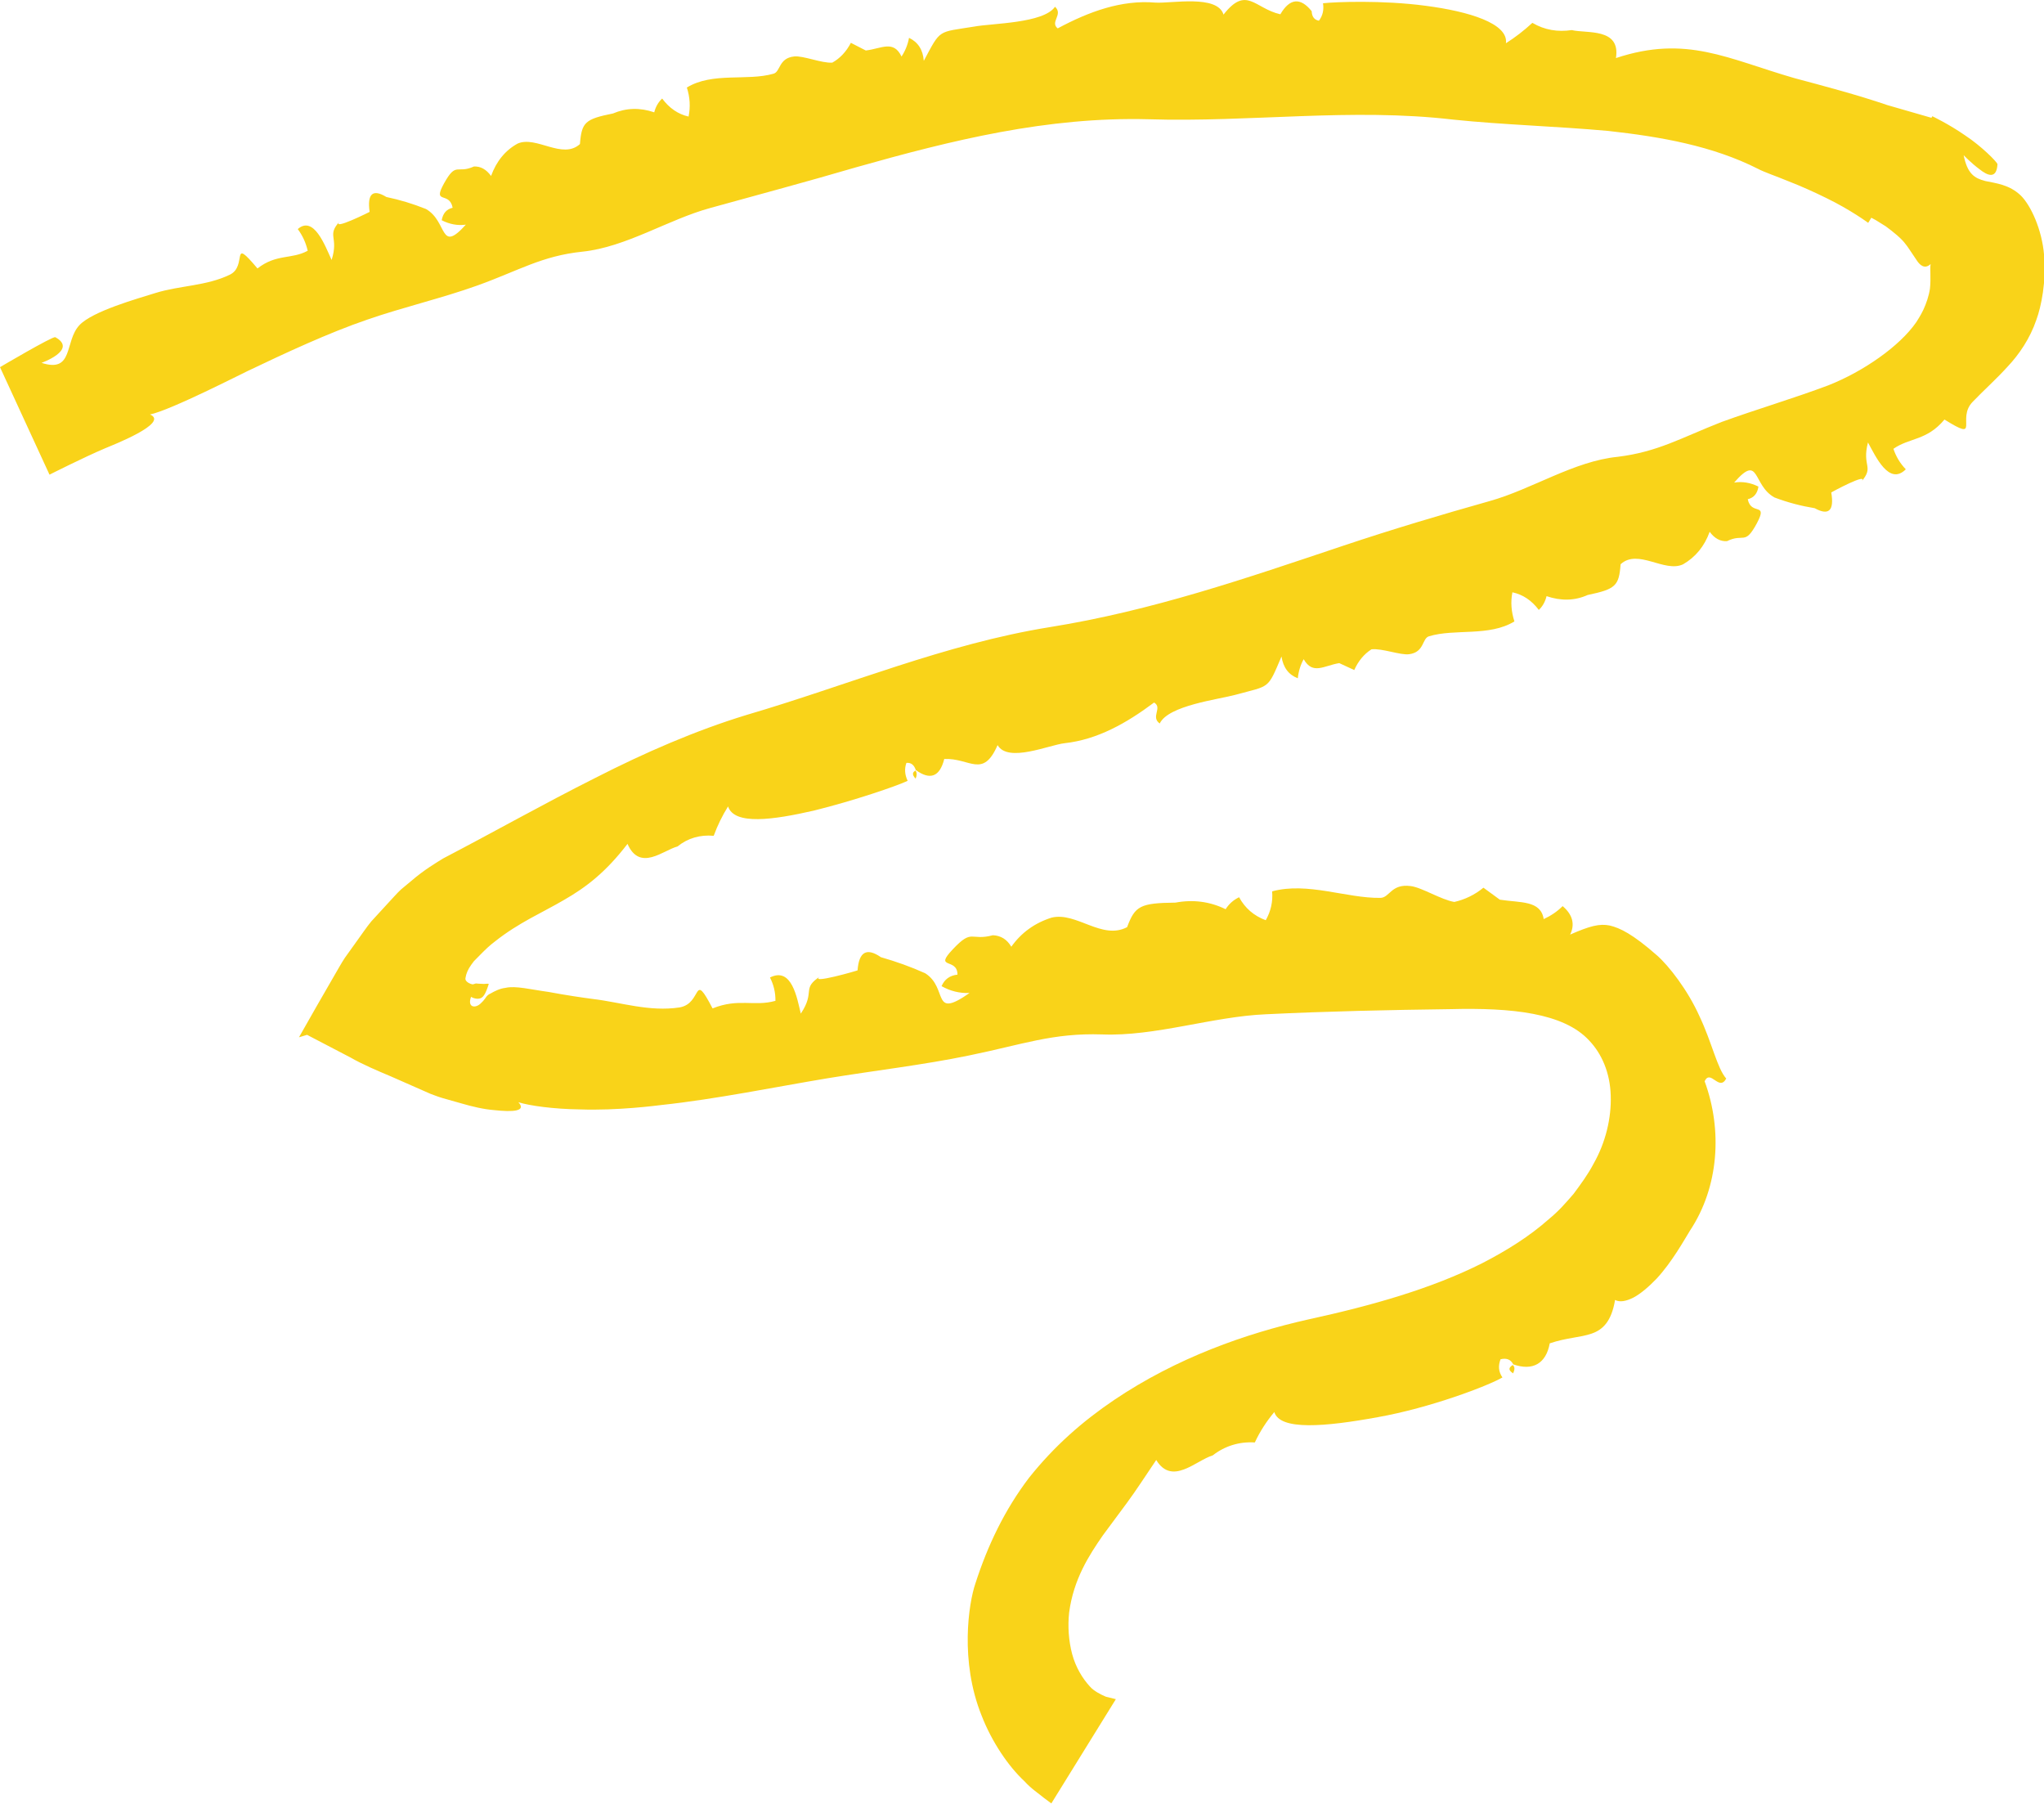 <?xml version="1.0" encoding="UTF-8" standalone="no"?><svg xmlns="http://www.w3.org/2000/svg" xmlns:xlink="http://www.w3.org/1999/xlink" fill="#000000" height="86.4" preserveAspectRatio="xMidYMid meet" version="1" viewBox="0.0 0.0 97.9 86.4" width="97.9" zoomAndPan="magnify"><defs><clipPath id="a"><path d="M 0 0 L 97.93 0 L 97.93 86.359 L 0 86.359 Z M 0 0"/></clipPath><clipPath id="b"><path d="M 96 13 L 97.93 13 L 97.93 15 L 96 15 Z M 96 13"/></clipPath></defs><g><g id="change1_3"><path d="M 43.852 36.898 C 43.934 37.035 43.91 37.145 43.855 37.289 C 43.652 37.066 43.723 36.973 43.852 36.898" fill="#f9d319"/></g><g id="change1_4"><path d="M 72.457 65.363 C 72.574 65.477 72.543 65.598 72.473 65.766 C 72.199 65.586 72.289 65.473 72.457 65.363" fill="#f9d319"/></g><g clip-path="url(#a)" id="change1_1"><path d="M 24.828 52.781 C 25.352 52.949 26.52 53.109 27.762 53.125 C 29.586 53.191 31.473 52.938 31.684 52.914 C 34.285 52.637 37.176 52.043 39.621 51.637 C 41.902 51.262 44.207 51 46.43 50.539 C 48.988 50.016 50.418 49.457 52.785 49.535 C 55.328 49.637 58.066 48.68 60.625 48.57 C 63.59 48.426 66.512 48.363 69.488 48.324 C 72.398 48.25 74.895 48.504 76.113 49.824 C 76.723 50.461 77.117 51.379 77.148 52.461 C 77.184 53.531 76.906 54.707 76.328 55.723 C 76.055 56.246 75.703 56.719 75.367 57.172 C 74.98 57.617 74.676 57.977 74.176 58.387 C 73.262 59.199 72.172 59.883 70.98 60.496 C 68.562 61.711 65.723 62.516 62.676 63.18 C 59.648 63.859 56.359 65.023 53.363 67.039 C 51.855 68.059 50.508 69.234 49.289 70.762 C 48.113 72.309 47.301 74.016 46.715 75.836 C 46.395 76.777 45.965 79.539 47.012 82.145 C 47.508 83.426 48.305 84.586 49.059 85.289 C 49.406 85.672 49.766 85.895 49.988 86.086 C 50.223 86.262 50.355 86.359 50.355 86.359 L 53.445 81.367 C 53.445 81.367 53.238 81.316 52.969 81.25 C 52.719 81.145 52.391 80.977 52.203 80.762 C 51.848 80.375 51.523 79.844 51.352 79.207 C 51.184 78.574 51.137 77.875 51.207 77.223 C 51.418 75.621 52.164 74.473 52.828 73.516 C 53.207 73.004 53.582 72.496 53.977 71.965 C 54.402 71.391 54.836 70.719 55.379 69.914 C 56.141 71.164 57.285 69.93 58.082 69.695 C 58.66 69.246 59.348 69.027 60.102 69.074 C 60.344 68.551 60.66 68.066 61.035 67.617 C 61.301 68.512 63.469 68.324 65.992 67.863 C 68.5 67.418 71.273 66.363 71.961 65.961 C 71.773 65.691 71.75 65.402 71.871 65.09 C 72.156 65.023 72.355 65.094 72.477 65.332 C 73.406 65.664 74.051 65.301 74.227 64.328 C 75.031 64.055 75.688 64.051 76.227 63.863 C 76.758 63.684 77.184 63.289 77.355 62.25 C 77.582 62.371 77.887 62.312 78.234 62.137 C 78.578 61.957 78.988 61.605 79.352 61.223 C 80.078 60.434 80.637 59.43 80.941 58.934 C 82.328 56.848 82.508 54.117 81.645 51.777 C 81.926 51.18 82.34 52.285 82.68 51.648 C 82.246 51.16 82 49.934 81.406 48.68 C 80.844 47.418 79.93 46.246 79.359 45.746 C 78.199 44.727 77.594 44.438 77.102 44.32 C 76.605 44.219 76.141 44.344 75.203 44.754 C 75.438 44.277 75.336 43.805 74.844 43.391 C 74.59 43.645 74.285 43.852 73.938 44.012 C 73.793 43.105 72.824 43.238 71.836 43.082 L 71.051 42.508 C 70.629 42.855 70.156 43.078 69.656 43.191 C 69.023 43.086 68.094 42.492 67.562 42.43 C 66.625 42.309 66.559 42.992 66.113 42.996 C 64.5 43.02 62.629 42.223 60.93 42.684 C 60.973 43.176 60.867 43.637 60.625 44.066 C 60.055 43.855 59.629 43.484 59.348 42.965 C 59.074 43.098 58.859 43.289 58.703 43.539 C 57.945 43.168 57.141 43.066 56.301 43.223 C 54.605 43.242 54.363 43.383 53.984 44.398 C 52.777 45.031 51.559 43.656 50.371 43.941 C 49.562 44.195 48.914 44.664 48.438 45.336 C 48.234 44.988 47.941 44.801 47.555 44.785 C 46.469 45.074 46.59 44.445 45.641 45.453 C 44.699 46.445 45.863 45.84 45.859 46.672 C 45.492 46.711 45.238 46.895 45.098 47.223 C 45.512 47.457 45.957 47.57 46.438 47.551 C 44.59 48.844 45.438 47.316 44.312 46.605 C 43.629 46.297 42.914 46.043 42.191 45.836 C 41.512 45.367 41.141 45.574 41.074 46.465 C 41.207 46.441 38.613 47.195 39.309 46.738 C 38.355 47.355 39.082 47.453 38.355 48.539 C 38.176 47.793 37.926 46.281 36.879 46.809 C 37.059 47.16 37.145 47.531 37.141 47.926 C 36.117 48.215 35.383 47.785 34.129 48.289 C 33.16 46.43 33.668 48.051 32.547 48.242 C 31.105 48.461 29.742 48 28.418 47.84 C 27.926 47.777 27.078 47.652 26.273 47.5 C 25.453 47.391 24.695 47.191 24.211 47.305 C 23.945 47.336 23.707 47.453 23.477 47.586 C 23.34 47.645 23.293 47.734 23.234 47.816 C 23.176 47.898 23.109 47.973 23.039 48.035 C 22.785 48.301 22.367 48.262 22.562 47.734 C 22.543 47.727 22.715 47.84 22.914 47.824 C 23.137 47.812 23.25 47.617 23.406 47.133 C 23.418 47.09 23.336 47.109 23.176 47.117 C 23.027 47.117 22.793 47.094 22.793 47.094 L 22.664 47.133 C 22.656 47.16 22.238 47.051 22.297 46.824 C 22.324 46.637 22.406 46.426 22.574 46.195 L 22.699 46.027 L 23.02 45.703 C 23.238 45.48 23.461 45.266 23.703 45.086 C 24.848 44.176 25.988 43.699 27.016 43.094 C 28.059 42.496 29.012 41.773 30.055 40.41 C 30.648 41.758 31.77 40.711 32.449 40.535 C 32.945 40.133 33.535 39.965 34.184 40.023 C 34.367 39.523 34.598 39.055 34.871 38.617 C 35.172 39.527 37.031 39.262 38.984 38.816 C 40.922 38.336 42.957 37.637 43.473 37.391 C 43.336 37.102 43.312 36.816 43.414 36.531 C 43.633 36.512 43.781 36.625 43.863 36.875 C 44.551 37.371 45.008 37.203 45.227 36.344 C 46.465 36.293 47.074 37.297 47.781 35.68 C 48.277 36.543 50.25 35.672 50.988 35.59 C 52.559 35.418 53.945 34.637 55.277 33.641 C 55.695 33.895 55.098 34.328 55.547 34.645 C 55.957 33.781 58.348 33.496 59.168 33.273 C 60.852 32.812 60.695 33.039 61.379 31.438 C 61.461 31.965 61.719 32.312 62.16 32.48 C 62.195 32.145 62.289 31.84 62.441 31.566 C 62.879 32.332 63.406 31.875 64.145 31.754 L 64.863 32.086 C 65.059 31.652 65.332 31.32 65.688 31.094 C 66.195 31.035 67.066 31.383 67.492 31.328 C 68.234 31.23 68.102 30.57 68.445 30.469 C 69.68 30.094 71.328 30.496 72.535 29.758 C 72.383 29.289 72.348 28.824 72.438 28.363 C 72.938 28.469 73.359 28.75 73.703 29.207 C 73.887 29.035 74.008 28.816 74.074 28.547 C 74.758 28.781 75.418 28.773 76.043 28.492 C 77.379 28.211 77.543 28.062 77.621 27.02 C 78.453 26.254 79.723 27.441 80.613 27.023 C 81.207 26.68 81.637 26.16 81.887 25.465 C 82.117 25.781 82.398 25.934 82.715 25.914 C 83.531 25.516 83.559 26.141 84.141 25.07 C 84.707 24.012 83.875 24.715 83.711 23.906 C 84.004 23.836 84.172 23.633 84.223 23.301 C 83.836 23.109 83.449 23.047 83.059 23.109 C 84.305 21.68 83.922 23.242 84.996 23.824 C 85.633 24.066 86.27 24.23 86.918 24.336 C 87.59 24.707 87.859 24.453 87.711 23.586 C 87.609 23.625 89.605 22.547 89.137 23.082 C 89.793 22.328 89.164 22.352 89.469 21.188 C 89.836 21.852 90.477 23.277 91.281 22.473 C 91.008 22.191 90.812 21.863 90.688 21.492 C 91.457 20.953 92.285 21.109 93.133 20.09 C 94.906 21.195 93.684 20.055 94.484 19.242 C 95.008 18.695 95.586 18.184 96.145 17.57 C 96.711 16.973 97.227 16.211 97.531 15.324 C 97.773 14.672 98.012 13.461 97.906 12.234 C 97.805 10.98 97.262 9.832 96.793 9.367 C 96.242 8.836 95.594 8.777 95.086 8.668 C 94.578 8.535 94.234 8.336 94.051 7.43 C 94.02 7.402 94.418 7.816 94.812 8.105 C 95.195 8.41 95.629 8.598 95.672 7.863 C 95.652 7.754 94.902 6.996 94.117 6.48 C 93.336 5.938 92.551 5.566 92.551 5.566 L 92.508 5.641 C 92.508 5.641 91.203 5.266 90.391 5.031 C 88.957 4.539 87.305 4.105 85.949 3.742 C 82.75 2.82 80.777 1.66 77.398 2.781 C 77.629 1.316 75.992 1.613 75.281 1.441 C 74.613 1.539 73.984 1.441 73.395 1.094 C 72.992 1.465 72.574 1.789 72.129 2.07 C 72.25 1.125 70.363 0.547 68.285 0.277 C 66.207 0 63.957 0.09 63.367 0.156 C 63.418 0.477 63.352 0.754 63.172 0.992 C 62.949 0.949 62.836 0.801 62.824 0.535 C 62.285 -0.137 61.773 -0.086 61.324 0.684 C 60.086 0.402 59.703 -0.707 58.602 0.699 C 58.309 -0.27 56.109 0.172 55.344 0.125 C 53.715 -0.016 52.152 0.559 50.66 1.359 C 50.273 1.051 50.941 0.695 50.531 0.324 C 49.984 1.121 47.516 1.113 46.66 1.273 C 44.898 1.559 45.07 1.371 44.246 2.914 C 44.207 2.383 43.969 2.016 43.539 1.812 C 43.477 2.145 43.355 2.441 43.18 2.707 C 42.793 1.902 42.223 2.328 41.469 2.418 L 40.754 2.051 C 40.531 2.477 40.234 2.793 39.863 3 C 39.344 3.031 38.477 2.66 38.043 2.703 C 37.281 2.781 37.391 3.441 37.043 3.531 C 35.789 3.891 34.125 3.441 32.898 4.191 C 33.047 4.656 33.074 5.121 32.98 5.582 C 32.477 5.469 32.055 5.176 31.715 4.719 C 31.531 4.891 31.402 5.113 31.336 5.379 C 30.656 5.145 29.992 5.164 29.359 5.434 C 28.023 5.703 27.859 5.852 27.777 6.898 C 26.941 7.66 25.684 6.484 24.793 6.875 C 24.195 7.203 23.773 7.73 23.52 8.426 C 23.289 8.109 23.016 7.957 22.699 7.973 C 21.879 8.344 21.859 7.719 21.27 8.777 C 20.691 9.82 21.527 9.137 21.68 9.949 C 21.387 10.016 21.215 10.215 21.156 10.547 C 21.539 10.742 21.926 10.812 22.312 10.758 C 21.043 12.168 21.453 10.609 20.402 10.008 C 19.777 9.758 19.145 9.566 18.508 9.434 C 17.855 9.035 17.582 9.273 17.703 10.145 C 17.801 10.102 15.801 11.105 16.281 10.59 C 15.621 11.305 16.242 11.316 15.883 12.449 C 15.566 11.754 15.027 10.305 14.262 10.969 C 14.492 11.281 14.652 11.629 14.738 12.008 C 13.961 12.43 13.242 12.145 12.332 12.855 C 11.004 11.277 11.875 12.73 11.012 13.152 C 9.887 13.699 8.613 13.668 7.445 14.031 C 6.586 14.301 4.426 14.902 3.801 15.574 C 3.078 16.348 3.543 17.879 1.988 17.375 C 1.922 17.402 3.766 16.758 2.645 16.145 C 2.484 16.117 0 17.582 0 17.582 L 2.371 22.73 C 2.371 22.73 4.031 21.891 5.039 21.465 C 5.34 21.336 8.145 20.254 7.184 19.848 C 8.156 19.652 11.613 17.879 11.863 17.766 C 13.656 16.91 15.738 15.938 17.594 15.305 C 19.316 14.707 21.129 14.293 22.863 13.672 C 24.863 12.953 25.945 12.254 27.898 12.051 C 30 11.832 32.012 10.504 34.031 9.957 C 36.371 9.309 38.672 8.695 41 8.012 C 45.621 6.707 50.156 5.586 55.008 5.711 C 59.895 5.863 64.723 5.156 69.594 5.727 C 71.996 5.977 74.516 6.043 77.031 6.27 C 79.531 6.547 82.023 6.98 84.211 8.09 C 84.484 8.238 85.078 8.438 85.641 8.672 C 86.219 8.895 86.867 9.184 87.453 9.473 C 88.645 10.051 89.48 10.672 89.48 10.672 L 89.629 10.426 C 89.629 10.426 89.711 10.469 89.84 10.539 C 89.961 10.617 90.133 10.723 90.324 10.84 C 90.672 11.098 91.074 11.418 91.262 11.68 C 91.344 11.762 91.625 12.211 91.812 12.477 C 91.957 12.699 92.188 12.906 92.469 12.645 C 92.43 12.871 92.492 13.324 92.438 13.82 C 92.387 14.168 92.262 14.535 92.117 14.844 C 91.973 15.148 91.805 15.383 91.781 15.43 C 90.992 16.574 89.258 17.785 87.578 18.449 C 85.93 19.07 84.16 19.59 82.457 20.207 C 80.504 20.973 79.41 21.637 77.484 21.875 C 75.383 22.082 73.375 23.43 71.344 23.996 C 68.988 24.66 66.668 25.352 64.324 26.137 C 59.66 27.699 55.199 29.242 50.281 30.031 C 45.277 30.836 40.617 32.812 35.738 34.242 C 33.336 34.977 30.906 36.027 28.484 37.266 C 26.059 38.484 23.711 39.809 21.223 41.109 C 20.902 41.309 20.32 41.648 19.699 42.184 C 19.543 42.312 19.379 42.449 19.211 42.59 C 19.027 42.754 18.754 43.074 18.52 43.32 C 18.277 43.586 18.027 43.855 17.781 44.125 C 17.551 44.406 17.352 44.707 17.141 44.996 C 16.93 45.289 16.719 45.582 16.52 45.863 C 16.332 46.148 16.18 46.434 16.02 46.703 C 15.699 47.258 15.406 47.766 15.16 48.195 C 14.648 49.098 14.32 49.672 14.32 49.672 L 16.188 49.105 L 14.707 49.555 C 14.707 49.555 15.617 50.027 16.789 50.641 C 17.355 50.965 18.047 51.262 18.727 51.547 C 19.398 51.844 20.059 52.133 20.617 52.379 C 20.715 52.41 20.906 52.496 21.18 52.578 C 21.434 52.648 21.75 52.738 22.105 52.84 C 22.582 52.98 23.16 53.121 23.676 53.16 C 24.57 53.258 25.23 53.215 24.828 52.781" fill="#f9d319"/></g><g id="change1_5"><path d="M 80.43 57.336 C 80.535 57.742 80.391 57.949 80.008 57.914 C 79.855 57.52 79.988 57.344 80.43 57.336" fill="#f9d319"/></g><g id="change1_6"><path d="M 79.992 59.145 C 79.961 59.492 79.797 59.672 79.527 59.656 C 78.965 59.469 79.992 59.145 79.992 59.145" fill="#f9d319"/></g><g id="change1_7"><path d="M 78.605 49.82 C 78.539 49.648 78.5 49.469 78.488 49.277 C 78.961 48.781 78.57 49.898 78.605 49.82" fill="#f9d319"/></g><g id="change1_8"><path d="M 73.664 44.66 C 73.652 44.648 73.105 46.387 72.918 44.992 C 73.117 44.801 73.371 44.695 73.664 44.66" fill="#f9d319"/></g><g id="change1_9"><path d="M 71.484 43.801 C 71.527 44.262 71.395 44.484 70.918 44.465 C 70.637 43.988 70.855 43.82 71.484 43.801" fill="#f9d319"/></g><g id="change1_10"><path d="M 66.523 44.793 C 66.387 45.469 66.227 45.797 65.641 45.668 C 65.676 45.234 66.035 45.094 66.523 44.793" fill="#f9d319"/></g><g id="change1_11"><path d="M 62.344 44.68 C 61.766 45.234 61.77 45.23 61.184 44.691 C 61.559 44.496 61.934 44.578 62.344 44.68" fill="#f9d319"/></g><g id="change1_12"><path d="M 58.707 45.906 C 58.539 46.156 58.418 46.32 58.09 46.133 C 58.137 45.82 58.363 45.832 58.707 45.906" fill="#f9d319"/></g><g id="change1_13"><path d="M 57.895 44.824 C 57.488 44.945 57.262 44.801 57.215 44.391 C 57.895 43.82 58.09 44.746 57.895 44.824" fill="#f9d319"/></g><g id="change1_14"><path d="M 56.152 45.078 C 55.684 44.766 55.004 44.762 54.676 44.188 C 55.816 44.145 55.883 44.191 56.152 45.078" fill="#f9d319"/></g><g id="change1_15"><path d="M 54.137 45.516 C 53.68 45.848 53.363 45.738 52.93 45.633 C 53.395 45.203 53.707 45.418 54.137 45.516" fill="#f9d319"/></g><g id="change1_16"><path d="M 43.781 47.258 C 43.699 47.527 43.535 47.574 43.293 47.422 C 43.379 47.168 43.535 47.109 43.781 47.258" fill="#f9d319"/></g><g id="change1_17"><path d="M 42.309 46.773 C 42.723 46.914 42.633 47.109 42.59 47.34 C 42.16 47.203 42.27 47.004 42.309 46.773" fill="#f9d319"/></g><g id="change1_18"><path d="M 36.844 50.516 C 35.914 50.629 35.91 50.609 35.734 49.637 C 36.262 49.977 36.625 50.145 36.844 50.516" fill="#f9d319"/></g><g id="change1_19"><path d="M 34.105 48.355 C 34.23 48.598 34.234 48.844 34.125 49.094 C 33.855 49.18 33.66 49.098 33.543 48.844 C 33.633 48.559 33.816 48.402 34.105 48.355" fill="#f9d319"/></g><g id="change1_20"><path d="M 30.012 49.348 C 29.305 49.227 28.934 49.051 28.785 48.473 C 29.426 48.336 29.715 48.625 30.012 49.348" fill="#f9d319"/></g><g id="change1_21"><path d="M 29.246 50.027 C 28.867 50.031 28.719 49.906 28.734 49.621 C 29.09 49.453 29.223 49.59 29.246 50.027" fill="#f9d319"/></g><g id="change1_22"><path d="M 95.164 15.555 C 95.293 15.23 95.453 15.129 95.719 15.227 C 95.766 15.625 95.574 15.707 95.164 15.555" fill="#f9d319"/></g><g id="change1_23"><path d="M 95.434 16.531 C 95.891 15.953 96.191 15.625 96.797 15.629 C 96.672 16.438 96.184 16.625 95.434 16.531" fill="#f9d319"/></g><g clip-path="url(#b)" id="change1_2"><path d="M 97.188 13.48 C 97.277 14.547 96.703 14.027 96.309 14.055 C 96.629 13.863 96.844 13.559 97.188 13.48" fill="#f9d319"/></g><g id="change1_24"><path d="M 96.43 10.16 C 96.176 10.047 96.082 9.875 96.129 9.609 C 96.445 9.453 96.562 9.66 96.43 10.16" fill="#f9d319"/></g><g id="change1_25"><path d="M 95.09 11.938 C 95.172 11.586 95.316 11.23 95.559 11.133 C 95.773 11.047 96.211 11.195 96.586 12.055 C 96.059 12.48 95.465 11.832 95.004 12.379 C 94.801 12.645 95.723 12.547 95.336 12.93 C 95.047 13.203 94.926 13.105 94.922 12.887 C 94.922 12.668 94.957 12.305 95.09 11.938" fill="#f9d319"/></g><g id="change1_26"><path d="M 1.281 17.633 C 1.344 17.402 1.805 17.449 1.977 17.379 C 1.801 17.605 1.566 17.688 1.281 17.633" fill="#f9d319"/></g><g id="change1_27"><path d="M 4.016 16.25 C 3.891 15.918 4.023 15.852 4.414 16.051 C 4.352 16.273 4.219 16.34 4.016 16.25" fill="#f9d319"/></g><g id="change1_28"><path d="M 5.816 15.914 C 6.305 16.348 5.91 17.031 6.496 17.379 C 6.805 17.5 6.457 16.68 6.898 16.918 C 8.242 17.629 3.711 17.785 5.816 15.914" fill="#f9d319"/></g><g id="change1_29"><path d="M 6.59 15.051 C 7.195 14.617 7.148 15.285 7.355 15.629 C 7.07 15.426 6.789 15.355 6.59 15.051" fill="#f9d319"/></g><g id="change1_30"><path d="M 8.43 15.531 C 8.633 15.254 8.801 15.348 8.988 15.742 C 8.695 15.855 8.531 15.797 8.43 15.531" fill="#f9d319"/></g><g id="change1_31"><path d="M 8.004 14.465 C 8.469 14.125 8.824 14.301 9.324 14.879 C 8.727 14.988 8.355 14.938 8.004 14.465" fill="#f9d319"/></g><g id="change1_32"><path d="M 12.012 13.508 C 12 13.219 12.105 13.023 12.332 12.922 C 12.5 13.133 12.574 13.363 12.551 13.621 C 12.359 13.766 12.18 13.727 12.012 13.508" fill="#f9d319"/></g><g id="change1_33"><path d="M 14.008 13.871 C 14.52 14.105 14.855 14.23 15.121 14.555 C 14.402 14.781 14.402 14.781 14.008 13.871" fill="#f9d319"/></g><g id="change1_34"><path d="M 18.781 10.336 C 19.148 10.434 19.109 10.633 19.121 10.863 C 18.742 10.766 18.793 10.562 18.781 10.336" fill="#f9d319"/></g><g id="change1_35"><path d="M 19.715 10.883 C 19.738 10.625 19.855 10.555 20.086 10.684 C 20.066 10.949 19.941 11.012 19.715 10.883" fill="#f9d319"/></g><g id="change1_36"><path d="M 27.195 8.23 C 27.473 7.75 27.773 7.926 28.141 7.965 C 27.844 8.348 27.562 8.273 27.195 8.23" fill="#f9d319"/></g><g id="change1_37"><path d="M 28.285 6.602 C 29.184 6.41 29.242 6.434 29.652 7.258 C 29.215 7.027 28.672 7.117 28.285 6.602" fill="#f9d319"/></g><g id="change1_38"><path d="M 30.988 6.758 C 30.691 6.938 30.48 6.832 30.348 6.438 C 30.762 5.781 31.129 6.652 30.988 6.758" fill="#f9d319"/></g><g id="change1_39"><path d="M 31.441 8.004 C 31.406 7.688 31.594 7.668 31.883 7.684 C 31.809 7.957 31.746 8.137 31.441 8.004" fill="#f9d319"/></g><g id="change1_40"><path d="M 33.57 6.098 C 33.82 5.84 34.133 5.852 34.484 5.875 C 34.156 6.52 34.16 6.52 33.57 6.098" fill="#f9d319"/></g><g id="change1_41"><path d="M 37.32 6.223 C 37.246 5.797 37.492 5.578 37.801 5.199 C 37.863 5.883 37.812 6.227 37.32 6.223" fill="#f9d319"/></g><g id="change1_42"><path d="M 41.152 3.969 C 40.816 3.57 40.945 3.363 41.402 3.195 C 41.559 3.633 41.52 3.875 41.152 3.969" fill="#f9d319"/></g><g id="change1_43"><path d="M 42.785 3.949 C 42.875 3.707 43.02 3.527 43.211 3.402 C 43.211 3.402 43.367 5.203 42.785 3.949" fill="#f9d319"/></g><g id="change1_44"><path d="M 48.555 3.945 C 48.305 3.32 49.055 4.102 49.02 4.047 C 48.863 4.039 48.707 4 48.555 3.945" fill="#f9d319"/></g><g id="change1_45"><path d="M 54.594 1.32 C 54.809 1.051 54.977 1.09 55.102 1.445 C 54.914 1.758 54.746 1.715 54.594 1.32" fill="#f9d319"/></g><g id="change1_46"><path d="M 55.824 0.828 C 56.027 0.656 56.184 0.684 56.293 0.914 C 56.434 1.48 55.824 0.828 55.824 0.828" fill="#f9d319"/></g><g id="change1_47"><path d="M 94.039 7.414 C 93.715 7.32 93.5 7.129 93.375 6.809 C 93.637 6.781 93.875 7.27 94.039 7.414" fill="#f9d319"/></g><g id="change1_48"><path d="M 93.324 19.328 C 93.41 19.613 93.34 19.844 93.117 20.02 C 92.895 19.871 92.77 19.656 92.734 19.395 C 92.898 19.199 93.09 19.18 93.324 19.328" fill="#f9d319"/></g><g id="change1_49"><path d="M 91.207 19.512 C 90.66 19.375 90.316 19.297 90.008 19.012 C 90.66 18.695 90.652 18.684 91.207 19.512" fill="#f9d319"/></g><g id="change1_50"><path d="M 86.617 23.441 C 86.242 23.355 86.277 23.156 86.258 22.926 C 86.645 23.008 86.598 23.211 86.617 23.441" fill="#f9d319"/></g><g id="change1_51"><path d="M 85.664 22.93 C 85.648 23.188 85.535 23.266 85.301 23.145 C 85.312 22.879 85.434 22.809 85.664 22.93" fill="#f9d319"/></g><g id="change1_52"><path d="M 78.199 25.688 C 77.918 26.16 77.621 25.992 77.254 25.953 C 77.547 25.57 77.828 25.637 78.199 25.688" fill="#f9d319"/></g><g id="change1_53"><path d="M 77.113 27.316 C 76.215 27.512 76.156 27.488 75.742 26.664 C 76.184 26.895 76.727 26.801 77.113 27.316" fill="#f9d319"/></g><g id="change1_54"><path d="M 74.41 27.172 C 74.707 26.996 74.922 27.102 75.055 27.492 C 74.645 28.148 74.273 27.277 74.41 27.172" fill="#f9d319"/></g><g id="change1_55"><path d="M 73.953 25.93 C 73.988 26.246 73.805 26.262 73.516 26.25 C 73.586 25.977 73.648 25.797 73.953 25.93" fill="#f9d319"/></g><g id="change1_56"><path d="M 71.844 27.855 C 71.598 28.117 71.281 28.105 70.934 28.082 C 71.254 27.438 71.25 27.441 71.844 27.855" fill="#f9d319"/></g><g id="change1_57"><path d="M 68.094 27.793 C 68.18 28.219 67.938 28.434 67.641 28.824 C 67.559 28.145 67.602 27.797 68.094 27.793" fill="#f9d319"/></g><g id="change1_58"><path d="M 64.363 30.195 C 64.719 30.574 64.602 30.789 64.16 30.977 C 63.98 30.551 64.008 30.301 64.363 30.195" fill="#f9d319"/></g><g id="change1_59"><path d="M 62.742 30.293 C 62.668 30.539 62.543 30.73 62.359 30.871 C 62.359 30.871 62.082 29.078 62.742 30.293" fill="#f9d319"/></g><g id="change1_60"><path d="M 57.016 30.809 C 57.332 31.398 56.5 30.707 56.539 30.766 C 56.695 30.75 56.855 30.766 57.016 30.809" fill="#f9d319"/></g><g id="change1_61"><path d="M 51.48 34.273 C 51.324 34.582 51.152 34.574 50.969 34.246 C 51.094 33.906 51.262 33.914 51.48 34.273" fill="#f9d319"/></g><g id="change1_62"><path d="M 50.395 34.988 C 50.238 35.195 50.082 35.199 49.93 34.996 C 49.684 34.469 50.395 34.988 50.395 34.988" fill="#f9d319"/></g><g id="change1_63"><path d="M 22.332 47.566 C 22.586 47.477 22.473 47.695 22.559 47.73 C 22.34 47.797 22.227 47.727 22.332 47.566" fill="#f9d319"/></g><g id="change1_64"><path d="M 27.547 49.238 C 27.355 48.938 27.105 48.746 27.066 48.375 C 27.891 48.27 27.516 48.836 27.547 49.238" fill="#f9d319"/></g><g id="change1_65"><path d="M 25.844 48.73 C 26.086 49.352 25.27 49.738 25.668 50.336 C 25.926 50.602 26.039 49.715 26.367 50.145 C 26.887 50.793 25.883 50.586 25.219 50.109 C 24.555 49.594 24.285 48.926 25.844 48.73" fill="#f9d319"/></g><g id="change1_66"><path d="M 23.973 47.969 C 24.074 47.637 24.223 47.664 24.453 48.047 C 24.262 48.188 24.09 48.18 23.973 47.969" fill="#f9d319"/></g></g></svg>
